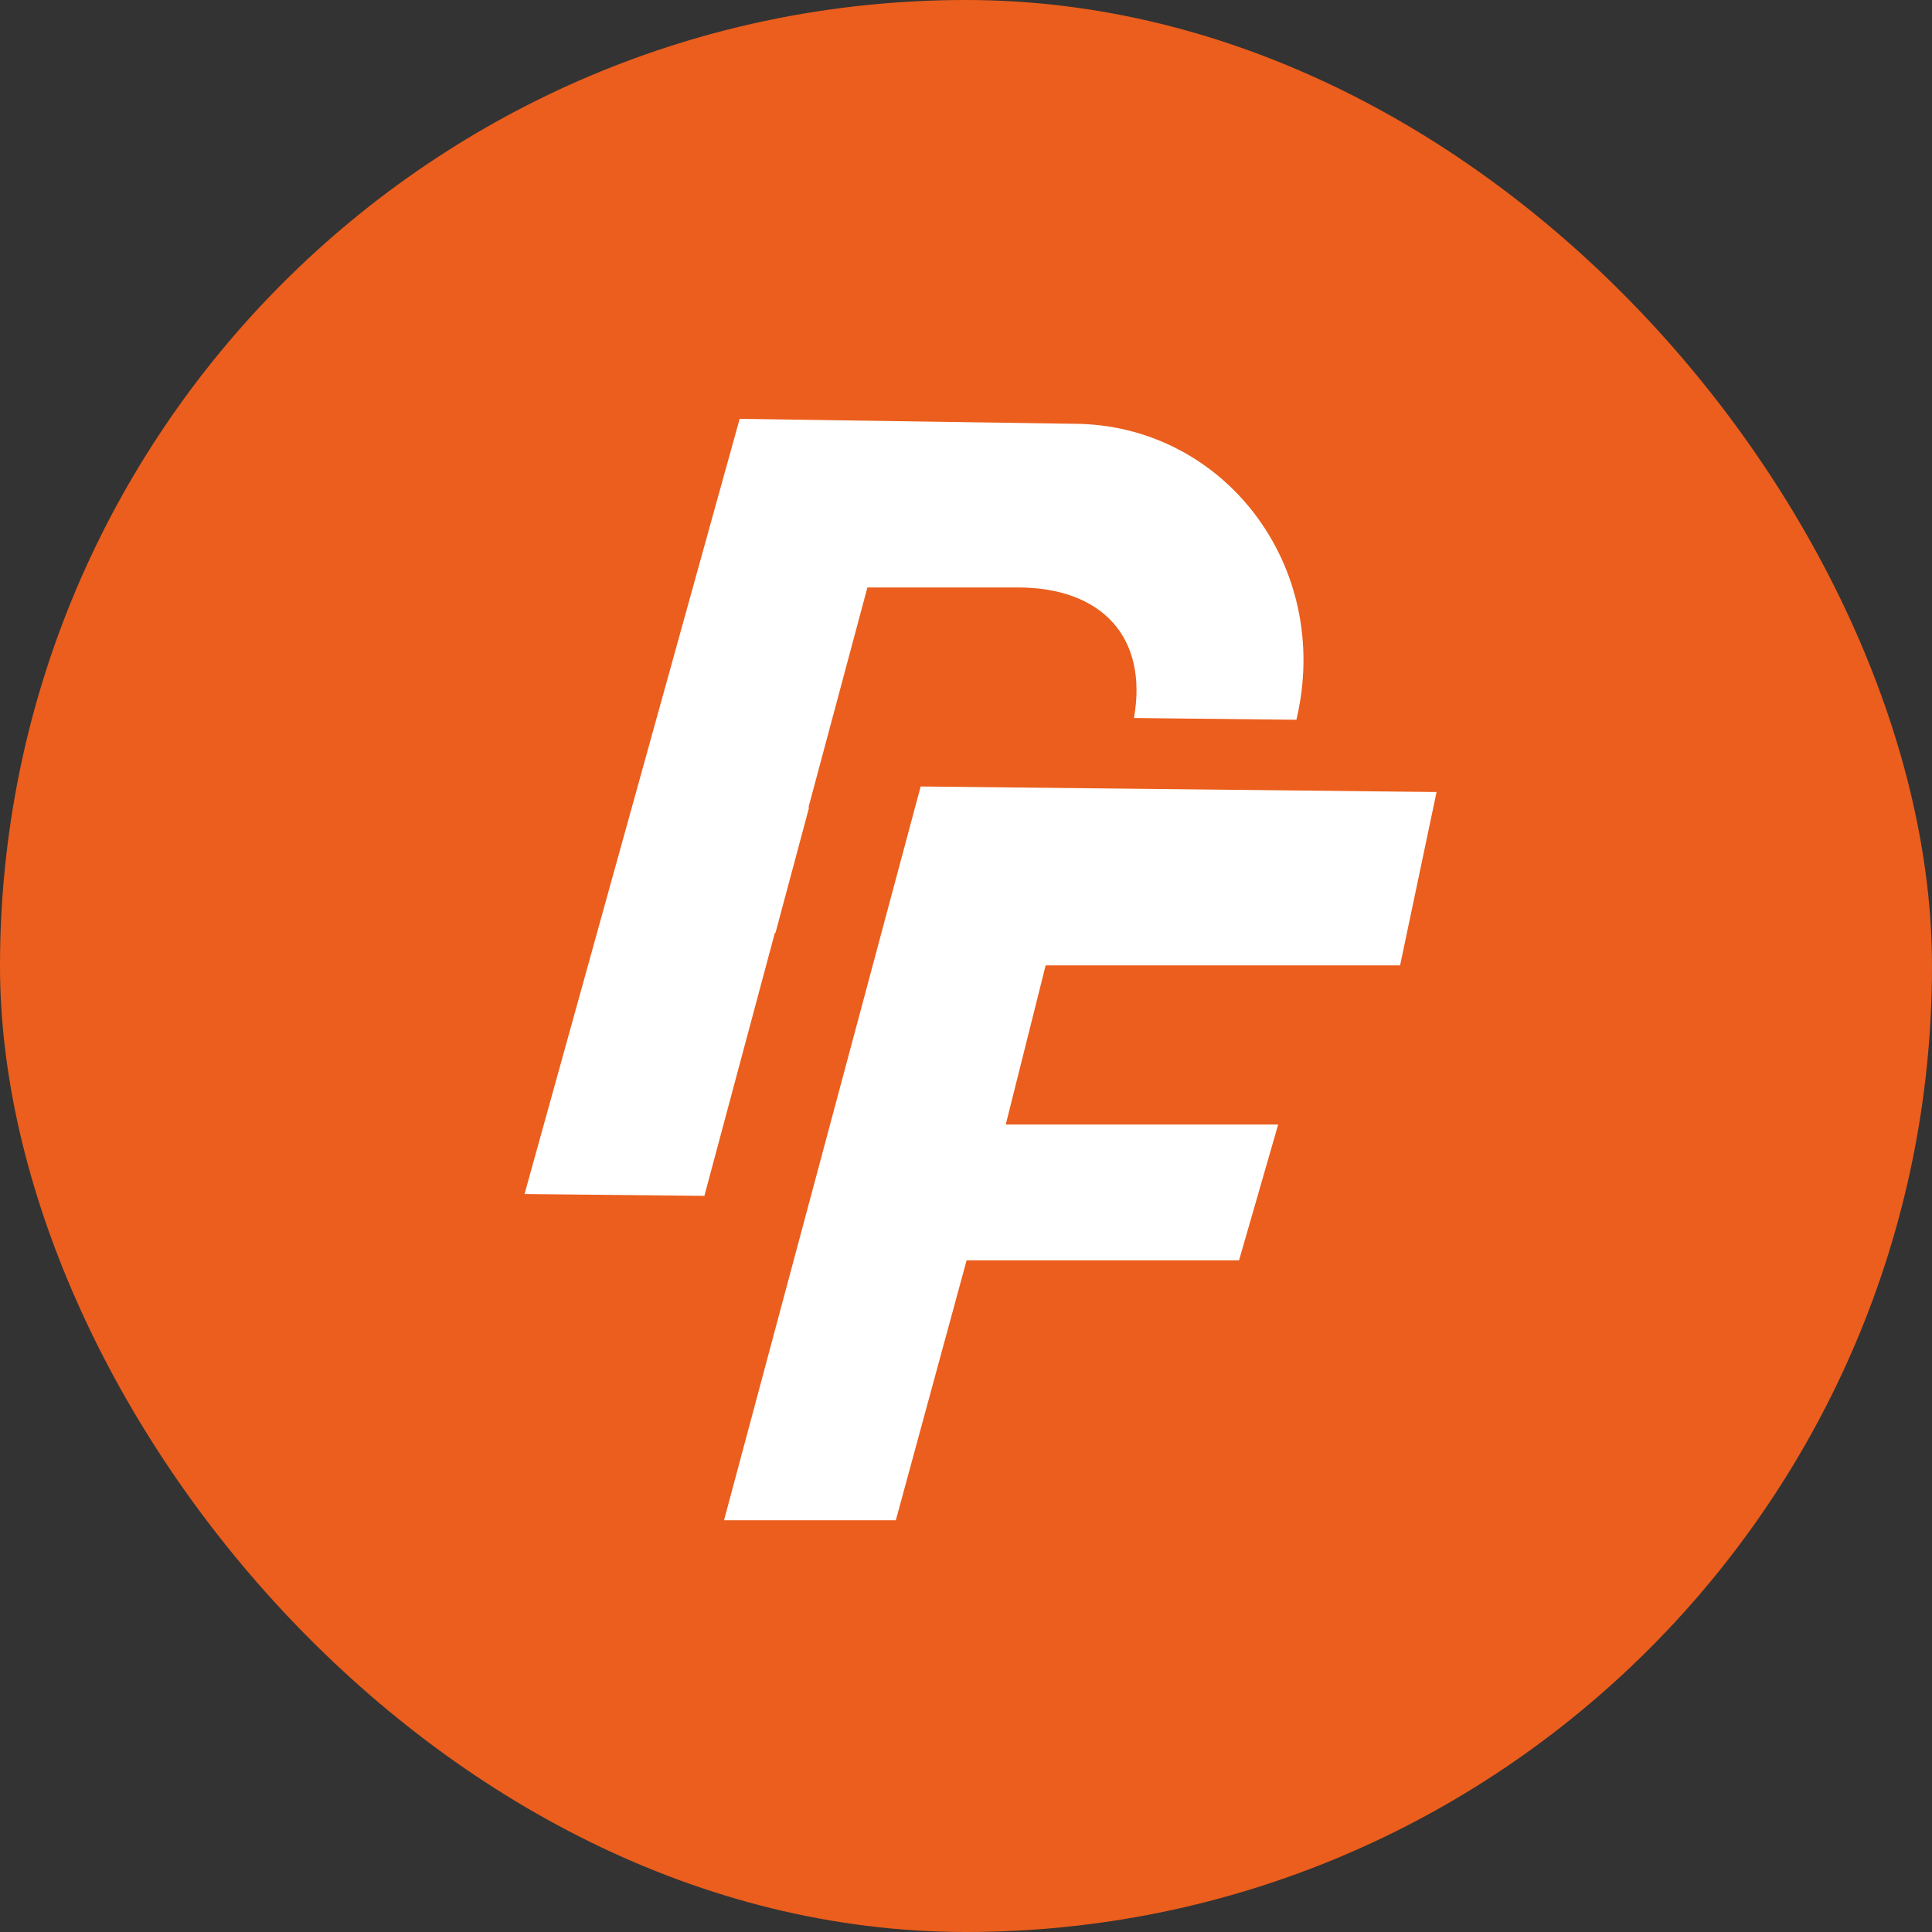 <svg xmlns="http://www.w3.org/2000/svg" version="1.1" xmlns:xlink="http://www.w3.org/1999/xlink" width="1000" height="1000"><rect width="100%" height="100%" fill="#333333" stroke="none"/><style>
    #light-icon {
      display: inline;
    }
    #dark-icon {
      display: none;
    }

    @media (prefers-color-scheme: dark) {
      #light-icon {
        display: none;
      }
      #dark-icon {
        display: inline;
      }
    }
  </style><g id="light-icon"><svg xmlns="http://www.w3.org/2000/svg" version="1.1" xmlns:xlink="http://www.w3.org/1999/xlink" width="1000" height="1000"><g clip-path="url(#SvgjsClipPath1002)"><rect width="1000" height="1000" fill="transparent"></rect><g transform="matrix(0.977,0,0,0.977,0,0)"><svg xmlns="http://www.w3.org/2000/svg" version="1.1" xmlns:xlink="http://www.w3.org/1999/xlink" width="1024" height="1024"><svg width="1024" height="1024" viewBox="0 0 1024 1024" fill="none" xmlns="http://www.w3.org/2000/svg">
<rect width="1024" height="1024" fill="#EB5E1D"></rect>
<path d="M428.63 427.826L428.318 427.742L459.538 311.227H539.177C583.717 311.227 608.31 337.509 600.759 380.393L686.812 381.318C706.257 299.329 647.625 224.511 568.535 224.512L391.856 221.898L277.894 632.583L373.172 633.548L410.519 494.166L410.832 494.25L428.63 427.826Z" fill="white"></path>
<path d="M487.746 416.661L761.064 419.599L741.744 511.434L553.969 511.434L532.833 595.745H677.159L656.425 667.695L512.099 667.695L474.591 805.407H383.582L487.746 416.661Z" fill="white"></path>
</svg></svg></g></g><defs><clipPath id="SvgjsClipPath1002"><rect width="1000" height="1000" x="0" y="0" rx="500" ry="500"></rect></clipPath></defs></svg></g><g id="dark-icon"><svg xmlns="http://www.w3.org/2000/svg" version="1.1" xmlns:xlink="http://www.w3.org/1999/xlink" width="1000" height="1000"><g clip-path="url(#SvgjsClipPath1003)"><rect width="1000" height="1000" fill="transparent"></rect><g transform="matrix(0.977,0,0,0.977,0,0)"><svg xmlns="http://www.w3.org/2000/svg" version="1.1" xmlns:xlink="http://www.w3.org/1999/xlink" width="1024" height="1024"><svg width="1024" height="1024" viewBox="0 0 1024 1024" fill="none" xmlns="http://www.w3.org/2000/svg">
<rect width="1024" height="1024" fill="#EB5E1D"></rect>
<path d="M428.63 427.826L428.318 427.742L459.538 311.227H539.177C583.717 311.227 608.31 337.509 600.759 380.393L686.812 381.318C706.257 299.329 647.625 224.511 568.535 224.512L391.856 221.898L277.894 632.583L373.172 633.548L410.519 494.166L410.832 494.25L428.63 427.826Z" fill="white"></path>
<path d="M487.746 416.661L761.064 419.599L741.744 511.434L553.969 511.434L532.833 595.745H677.159L656.425 667.695L512.099 667.695L474.591 805.407H383.582L487.746 416.661Z" fill="white"></path>
</svg></svg></g></g><defs><clipPath id="SvgjsClipPath1003"><rect width="1000" height="1000" x="0" y="0" rx="500" ry="500"></rect></clipPath></defs></svg></g></svg>